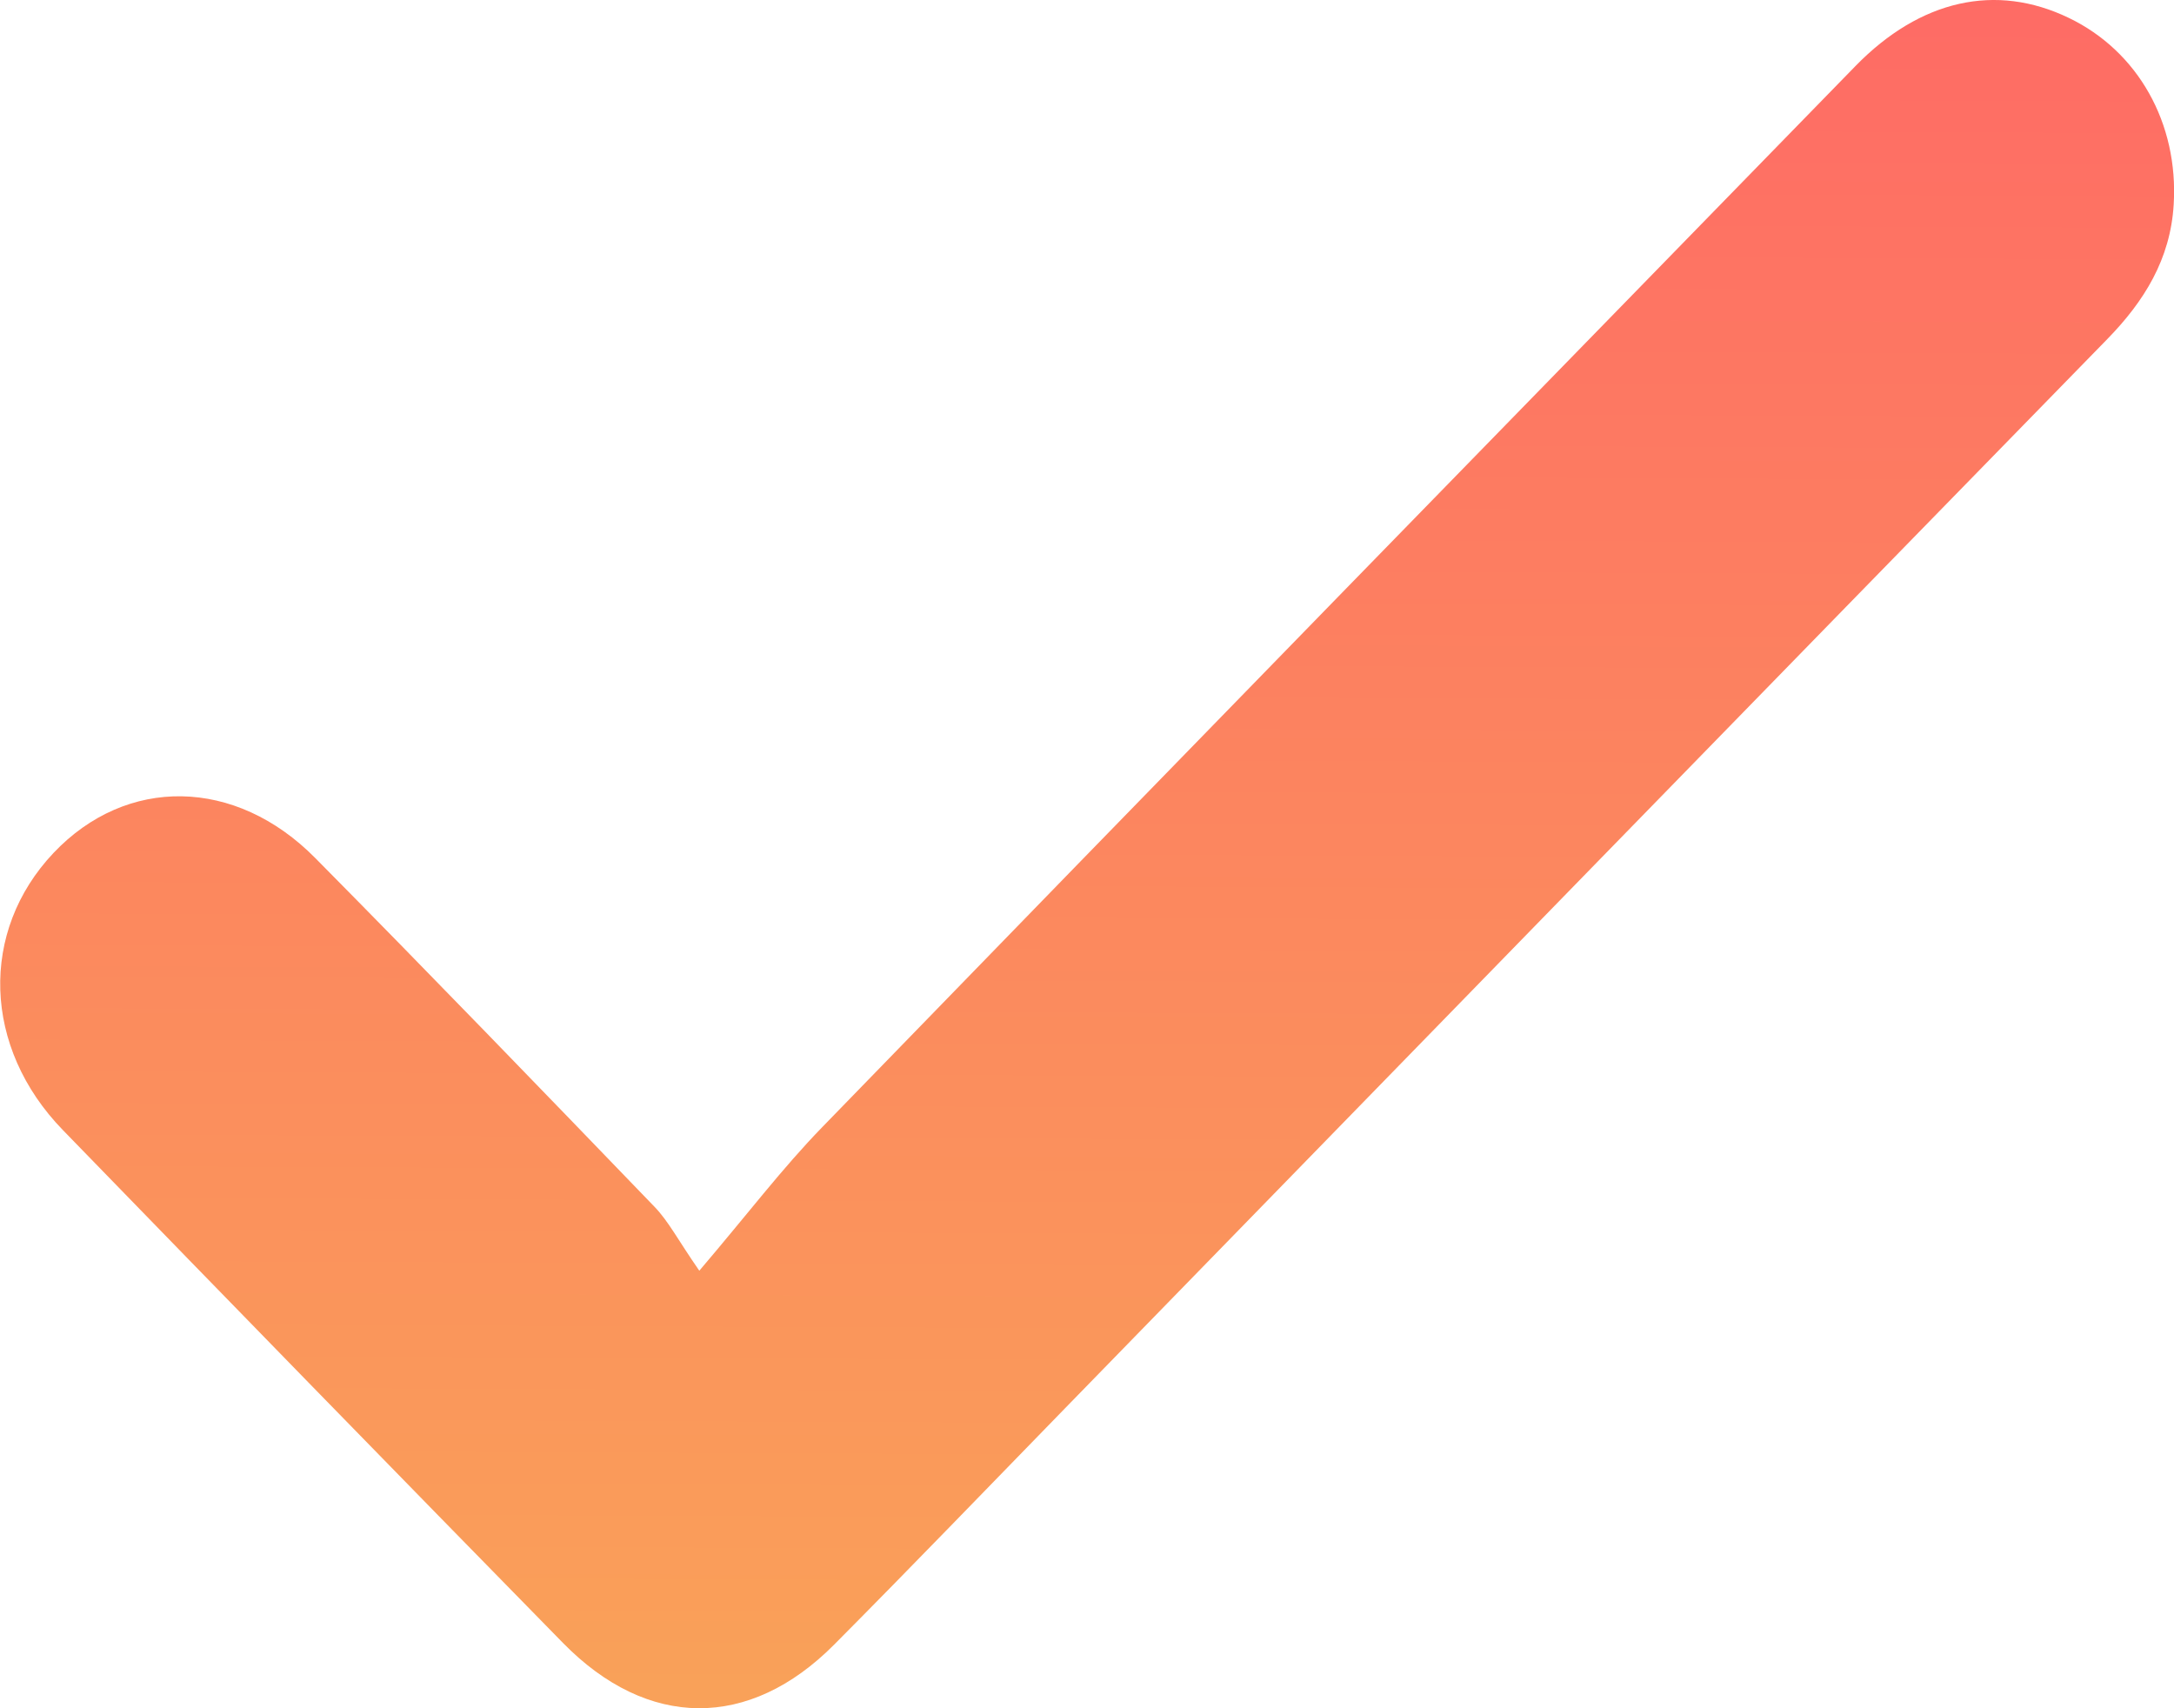 <svg fill="none" height="11" viewBox="0 0 14 11" width="14" xmlns="http://www.w3.org/2000/svg" xmlns:xlink="http://www.w3.org/1999/xlink"><linearGradient id="a" gradientUnits="userSpaceOnUse" x1="6.81" x2="6.864" y1="11.5" y2="-1.104"><stop offset="0" stop-color="#f9a458"/><stop offset="1" stop-color="#f66"/></linearGradient><path d="m4.503 8.183c.309-.362.535-.661.794-.927 2.214-2.281 4.434-4.556 6.653-6.832.416-.426.903-.535 1.372-.309.446.214.708.679.676 1.202-.021.353-.191.624-.427.866-2.24 2.294-4.477 4.591-6.715 6.888-.494.507-.986 1.018-1.485 1.52-.546.549-1.2.545-1.745-.011-1.076-1.098-2.15-2.2-3.221-3.303-.517-.532-.538-1.28-.06-1.785.469-.495 1.171-.488 1.686.034.734.742 1.459 1.493 2.184 2.245.09.093.152.215.288.411z" fill="url(#a)"/></svg>